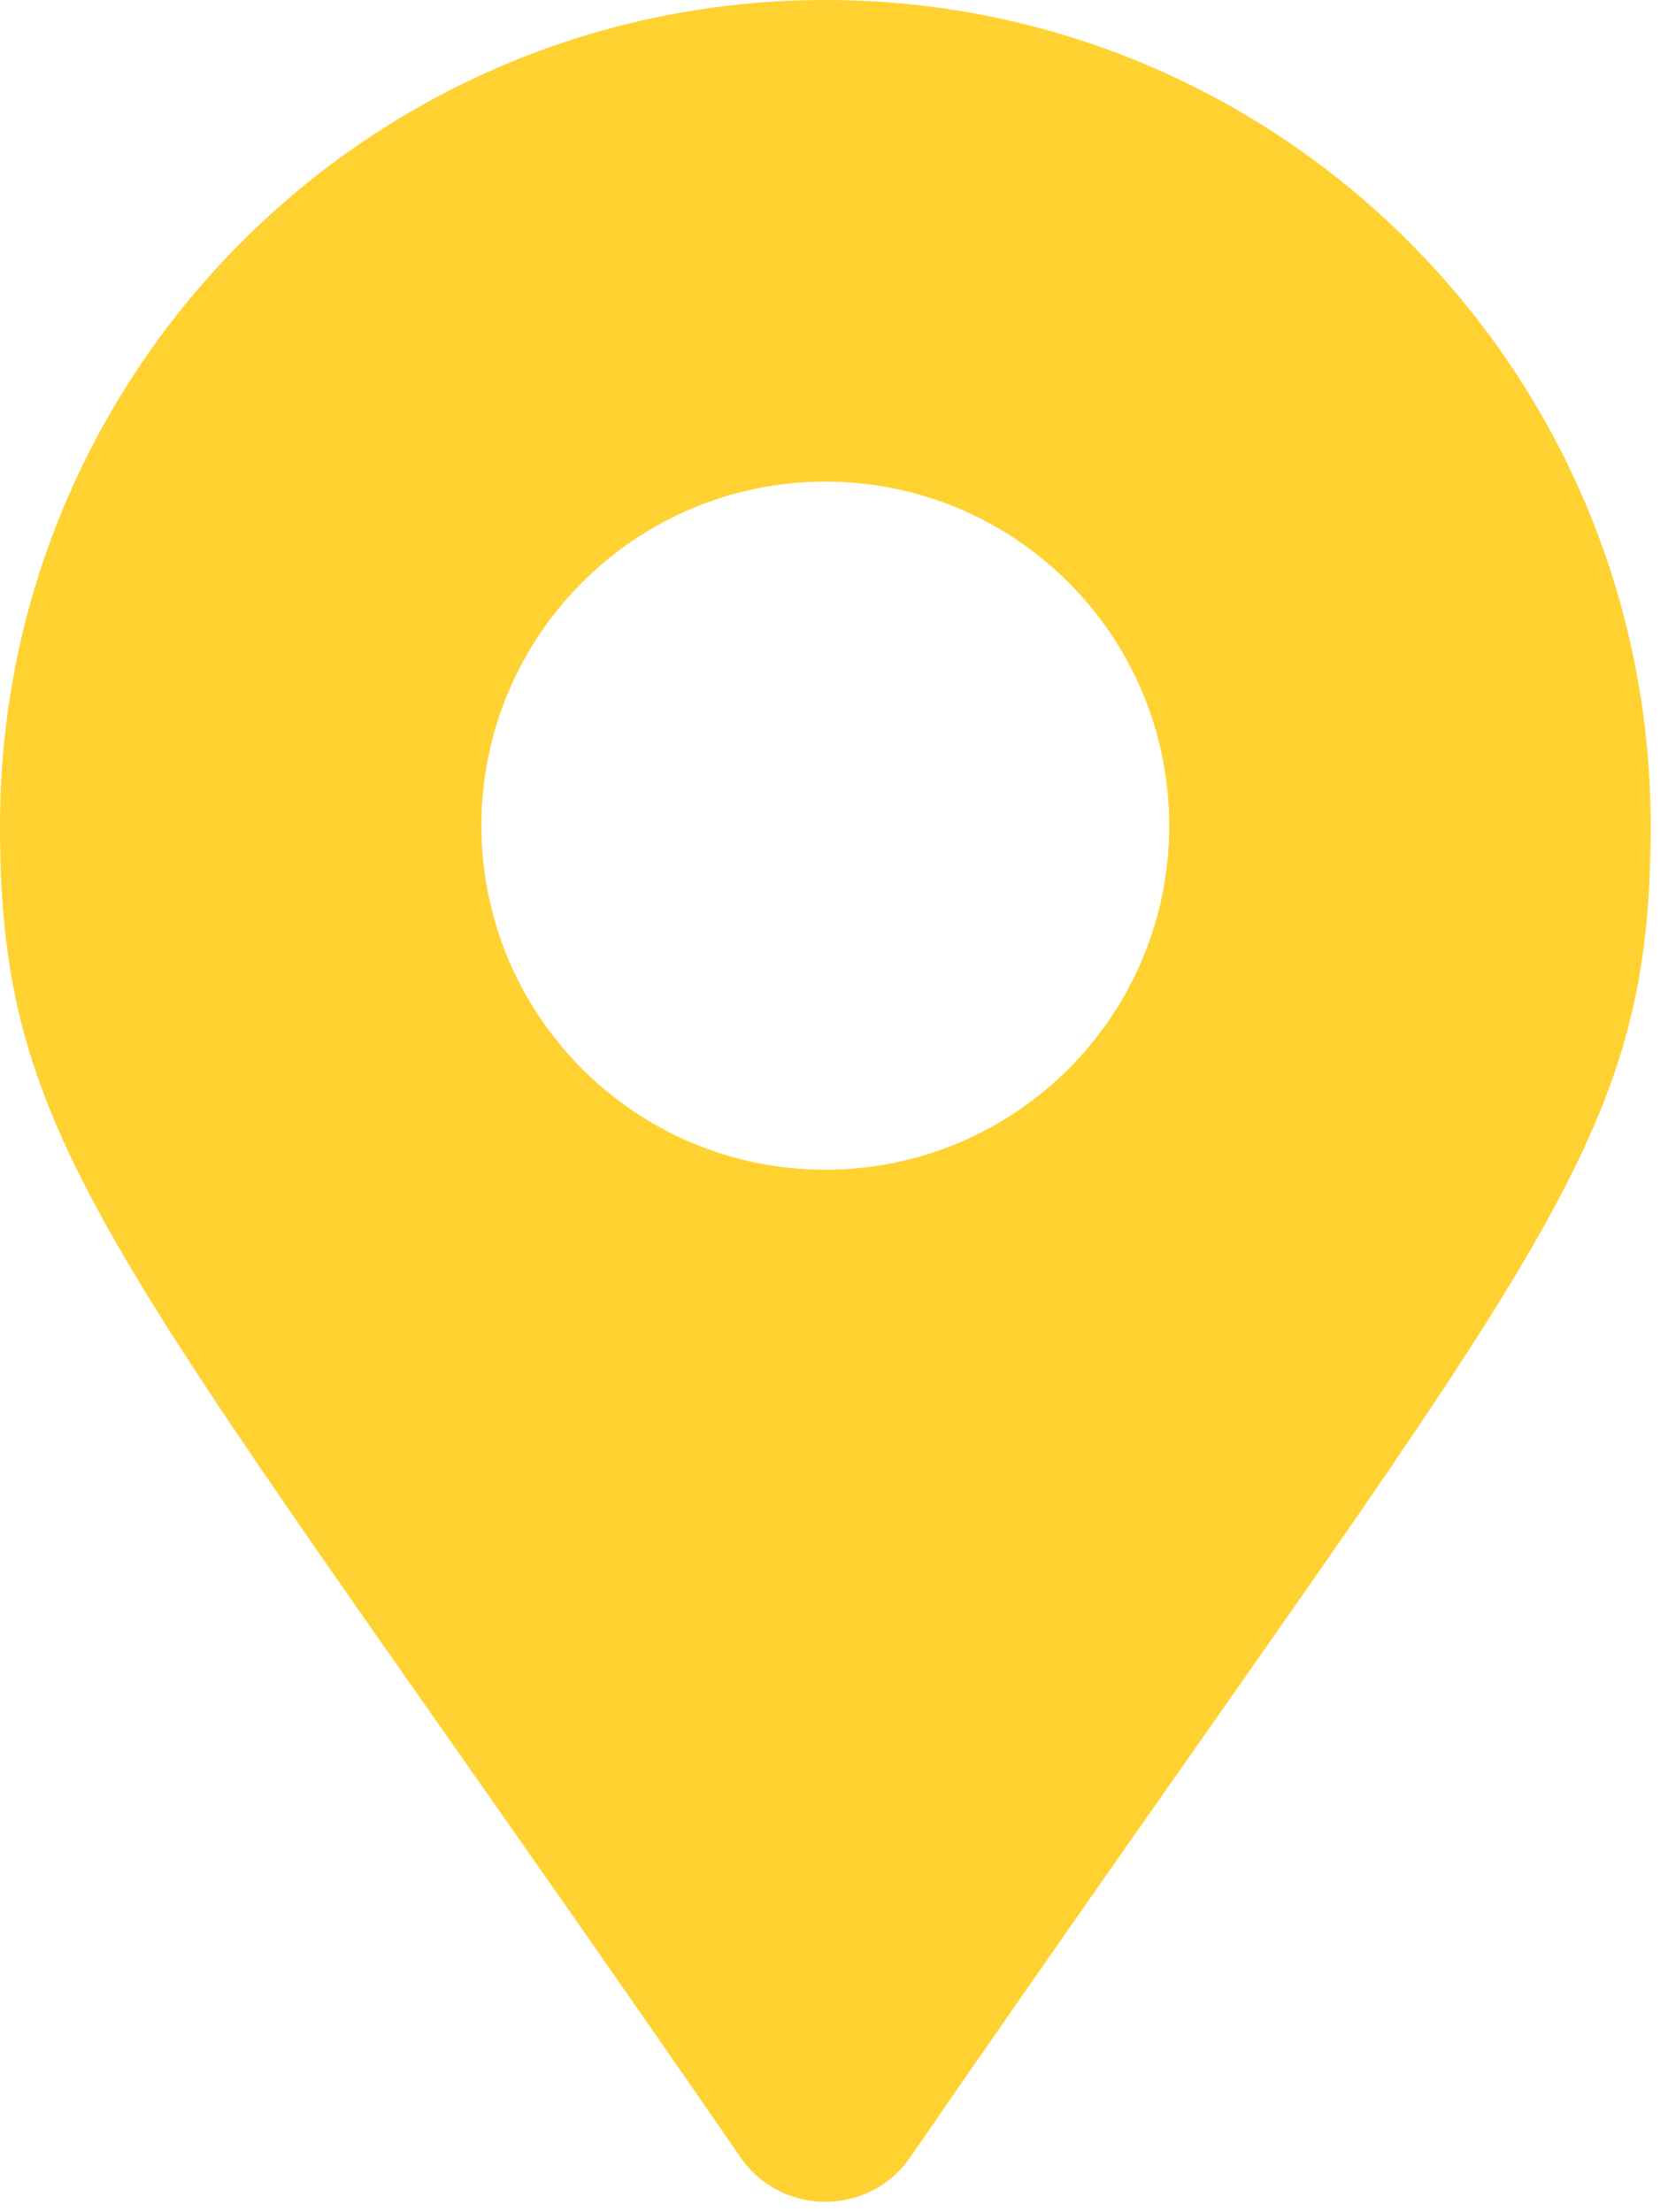 <?xml version="1.0" encoding="UTF-8"?> <svg xmlns="http://www.w3.org/2000/svg" width="43" height="57" viewBox="0 0 43 57" fill="none"> <path d="M19.09 55.593C2.989 32.251 0 29.855 0 21.277C0 9.526 9.526 0 21.277 0C33.028 0 42.553 9.526 42.553 21.277C42.553 29.855 39.565 32.251 23.463 55.593C22.407 57.12 20.147 57.119 19.09 55.593ZM21.277 30.142C26.173 30.142 30.142 26.173 30.142 21.277C30.142 16.381 26.173 12.411 21.277 12.411C16.381 12.411 12.411 16.381 12.411 21.277C12.411 26.173 16.381 30.142 21.277 30.142Z" fill="#FFD231"></path> </svg> 